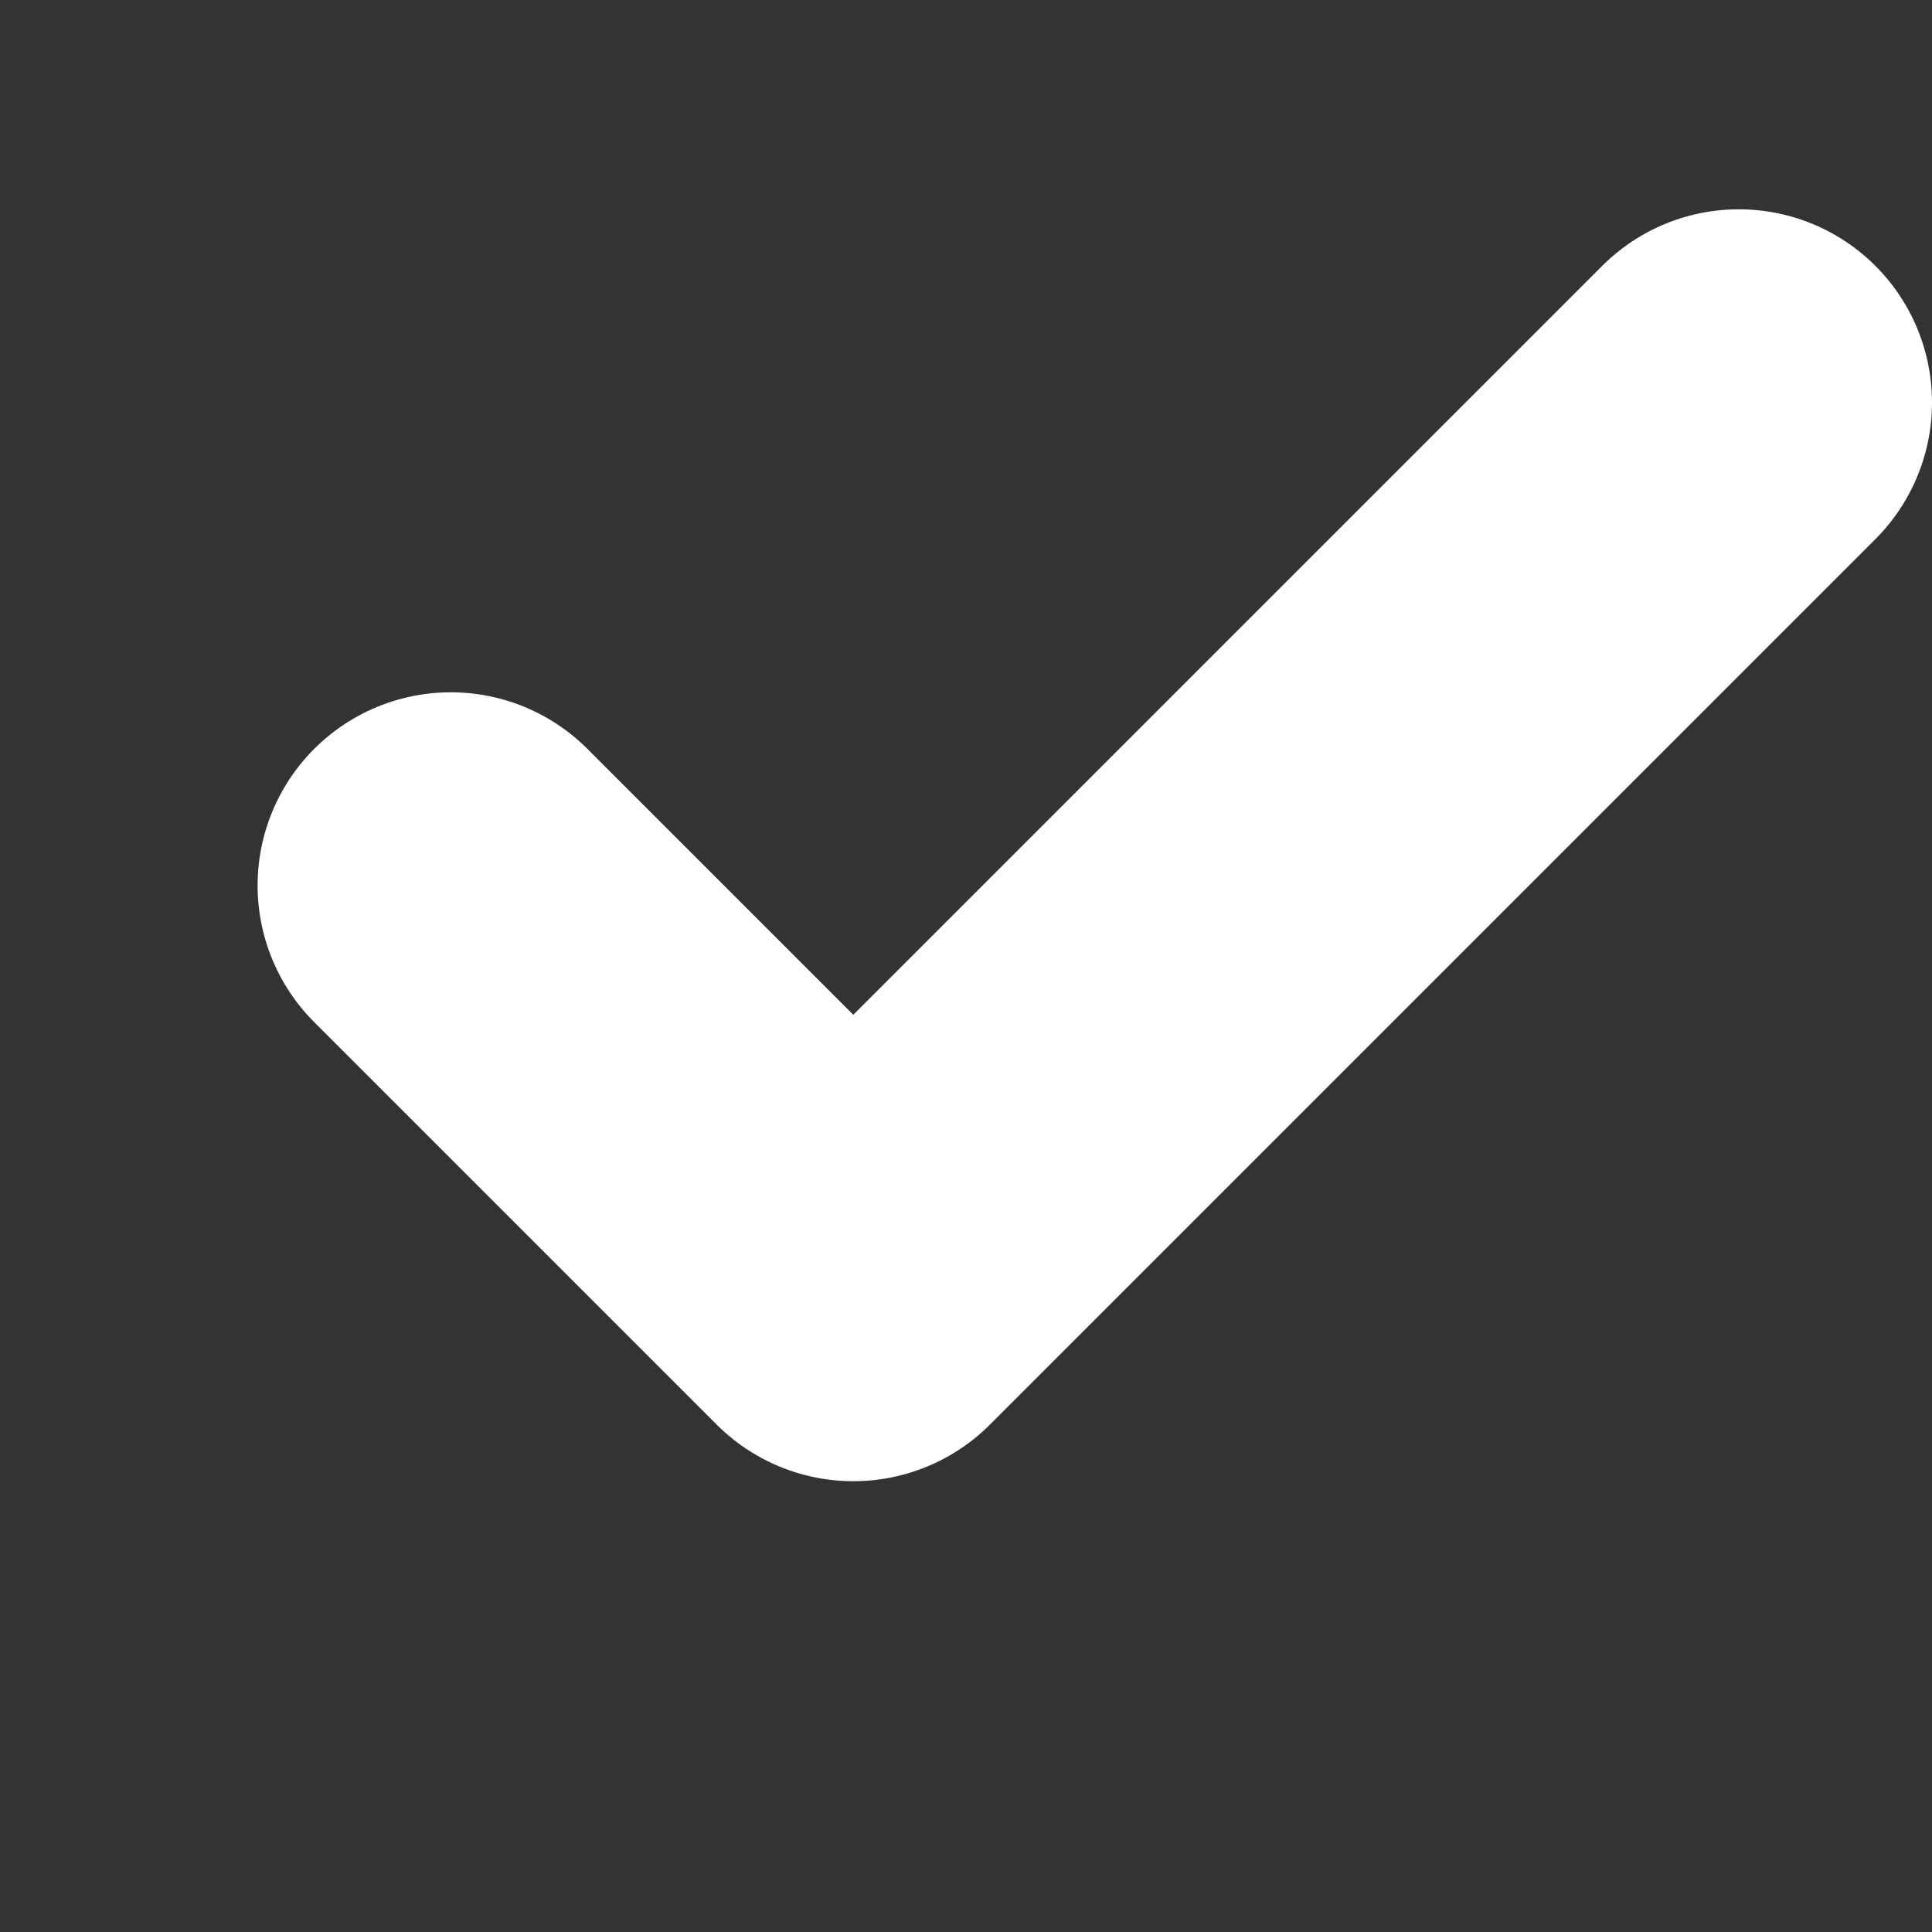 <svg width="15" height="15" viewBox="0 0 15 15" fill="none" xmlns="http://www.w3.org/2000/svg">
<rect x="0" y="0" width="15" height="15" fill="#333333" stroke="none"/>
<path d="M13.5 3.125L6.625 10L3.5 6.875" stroke="white" stroke-width="3" stroke-linecap="round" stroke-linejoin="round"/>
</svg>
